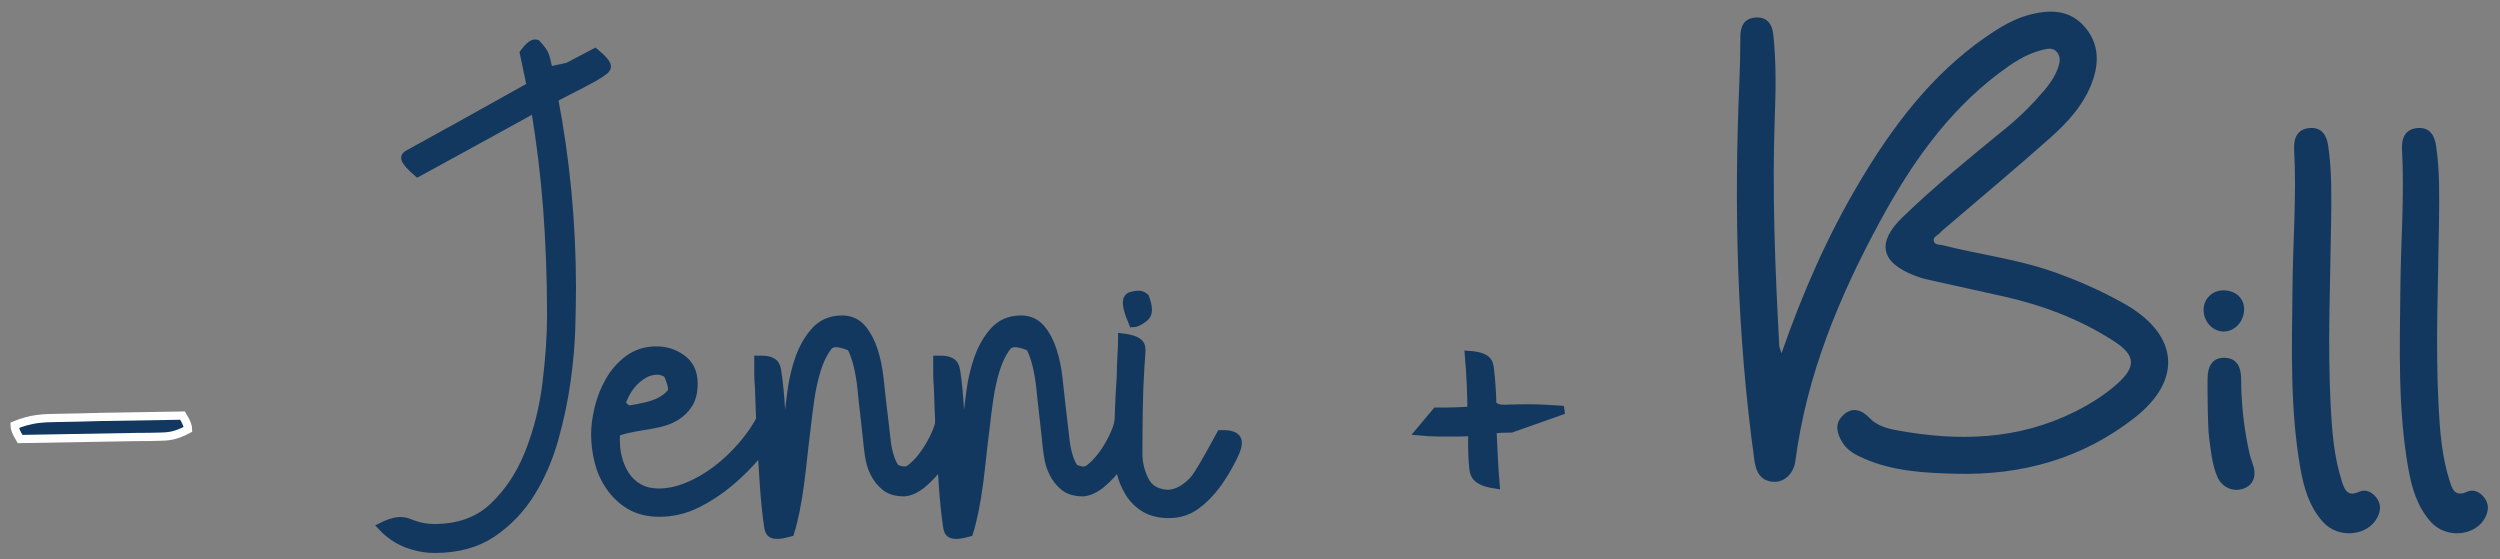 <?xml version="1.0" encoding="UTF-8"?>
<svg width="152px" height="34px" viewBox="0 0 152 34" version="1.1" xmlns="http://www.w3.org/2000/svg" xmlns:xlink="http://www.w3.org/1999/xlink">
    <rect x="0" y="0" width="152" height="34" fill="#808080" stroke="none"/>
    <title>— Jenni + Bill</title>
    <g id="Blocks" stroke="none" stroke-width="1" fill="none" fill-rule="evenodd">
        <g id="50-50-Cutout-Image-Text-" transform="translate(-93, -715)" fill="#12385F" fill-rule="nonzero">
            <g id="Group-6" transform="translate(94, 715)">
                <g id="—-Jenni-+-Bill" transform="translate(0, 0.708)">
                    <path d="M10.1,24.56 C10.358,24.977 10.437,25.238 10.437,25.393 C9.632,25.82 9.201,25.828 8.727,25.842 C8.272,25.856 7.789,25.862 7.284,25.862 L0.22,25.985 C-0.038,25.568 -0.117,25.307 -0.117,25.152 C0.91,24.725 1.638,24.716 2.496,24.702 C3.335,24.689 4.207,24.669 5.116,24.642 Z" id="Path" stroke="#FFFFFF" stroke-width="0.5"></path>
                    <path d="M30.852,2.512 C31.354,1.835 31.523,1.939 31.631,1.959 C32.071,2.436 32.145,2.647 32.203,2.895 C32.257,3.123 32.31,3.357 32.364,3.598 L33.524,3.351 L35.178,2.482 C36.05,3.215 35.98,3.389 35.738,3.586 C35.582,3.714 35.377,3.849 35.121,3.991 C34.88,4.125 34.618,4.266 34.336,4.414 C34.055,4.561 33.78,4.702 33.515,4.834 L32.681,5.268 C33.038,7.136 33.307,9.016 33.489,10.909 C33.676,12.863 33.77,14.831 33.77,16.812 C33.77,17.401 33.757,18.19 33.73,19.179 C33.703,20.174 33.609,21.257 33.448,22.427 C33.286,23.598 33.037,24.782 32.701,25.98 C32.361,27.191 31.884,28.286 31.272,29.265 C30.653,30.255 29.875,31.067 28.94,31.7 C27.996,32.338 26.83,32.662 25.44,32.662 C24.877,32.662 24.315,32.558 23.752,32.347 C23.184,32.134 22.672,31.787 22.223,31.309 C23.352,30.751 23.712,31.032 24.123,31.177 C24.549,31.327 24.974,31.402 25.4,31.402 C26.874,31.402 28.072,30.976 28.988,30.111 C29.923,29.228 30.649,28.131 31.168,26.82 C31.693,25.493 32.048,24.08 32.232,22.582 C32.417,21.073 32.51,19.697 32.51,18.452 C32.51,16.219 32.43,14.052 32.271,11.951 C32.12,9.964 31.873,7.94 31.532,5.881 L27.4,8.152 L24.392,9.796 C23.47,8.994 23.569,8.812 23.799,8.674 L26.918,6.954 L31.277,4.524 Z" id="Path" stroke="#12385F" stroke-width="0.5"></path>
                    <path d="M38.92,20.602 C39.48,20.602 39.988,20.764 40.445,21.089 C40.922,21.427 41.17,21.932 41.17,22.612 C41.17,23.121 41.067,23.531 40.873,23.844 C40.679,24.157 40.425,24.411 40.112,24.605 C39.809,24.792 39.463,24.93 39.074,25.017 C38.708,25.098 38.335,25.166 37.961,25.219 C37.646,25.272 37.344,25.331 37.055,25.396 C36.835,25.446 36.631,25.517 36.444,25.607 C36.417,26.343 36.466,26.727 36.563,27.112 C36.662,27.51 36.817,27.872 37.029,28.196 C37.234,28.509 37.506,28.762 37.844,28.955 C38.183,29.149 38.596,29.242 39.08,29.242 C39.636,29.242 40.217,29.114 40.824,28.862 C41.444,28.603 42.032,28.261 42.588,27.834 C43.147,27.405 43.662,26.916 44.13,26.37 C44.597,25.825 44.973,25.281 45.259,24.736 C45.757,24.488 45.977,24.505 46.114,24.569 C46.018,25.756 45.569,26.318 45.051,26.933 C44.549,27.531 43.992,28.088 43.381,28.603 C42.766,29.123 42.103,29.561 41.392,29.916 C40.663,30.28 39.893,30.462 39.08,30.462 C38.39,30.462 37.802,30.315 37.313,30.028 C36.829,29.743 36.423,29.366 36.095,28.895 C35.771,28.431 35.538,27.917 35.397,27.353 C35.259,26.8 35.19,26.246 35.19,25.692 C35.19,25.222 35.258,24.696 35.397,24.115 C35.536,23.531 35.751,22.983 36.043,22.469 C36.34,21.945 36.722,21.507 37.189,21.153 C37.671,20.788 38.247,20.602 38.92,20.602 Z M39,21.822 C38.674,21.822 38.378,21.903 38.11,22.066 C37.828,22.238 37.583,22.452 37.374,22.71 C37.163,22.971 36.989,23.276 36.853,23.624 C36.793,23.775 36.756,23.925 37.202,24.205 C37.543,24.153 37.891,24.087 38.246,24.008 C38.582,23.934 38.882,23.828 39.144,23.691 C39.395,23.56 39.605,23.399 39.772,23.208 C39.925,23.033 39.912,22.779 39.584,22.01 C39.358,21.889 39.164,21.822 39,21.822 Z" id="Shape" stroke="#12385F" stroke-width="0.5"></path>
                    <path d="M50.2,18.722 C50.706,18.722 51.116,18.913 51.432,19.292 C51.717,19.634 51.947,20.068 52.118,20.595 C52.283,21.104 52.4,21.66 52.468,22.264 C52.535,22.852 52.595,23.399 52.648,23.903 L52.768,24.905 C52.818,25.354 52.85,25.627 52.879,25.876 L52.908,26.123 C52.946,26.441 53.01,26.747 53.099,27.04 C53.184,27.319 53.299,27.562 53.444,27.768 C54.027,28.002 54.198,27.902 54.404,27.737 C54.655,27.536 54.894,27.284 55.12,26.982 C55.351,26.674 55.563,26.326 55.756,25.941 C55.946,25.561 56.08,25.194 56.156,24.84 C56.629,24.522 56.838,24.497 56.967,24.52 C57.34,25.276 57.228,25.679 56.985,26.182 C56.766,26.634 56.498,27.08 56.183,27.518 C55.864,27.962 55.517,28.344 55.142,28.663 C54.733,29.012 54.343,29.191 53.981,29.222 C53.462,29.222 53.078,29.097 52.8,28.865 C52.534,28.643 52.319,28.37 52.156,28.044 C51.998,27.728 51.89,27.37 51.833,26.968 C51.778,26.589 51.738,26.238 51.712,25.92 L51.552,24.483 C51.498,24.055 51.445,23.559 51.391,22.996 C51.339,22.449 51.255,21.942 51.137,21.473 C51.032,21.053 50.901,20.691 50.742,20.389 C49.88,20.034 49.534,20.099 49.302,20.419 C49.037,20.786 48.823,21.235 48.659,21.766 C48.489,22.315 48.359,22.902 48.267,23.529 C48.175,24.165 48.102,24.735 48.048,25.243 C47.971,25.877 47.927,26.239 47.899,26.468 C47.795,27.442 47.728,28.03 47.648,28.645 C47.567,29.265 47.473,29.837 47.365,30.363 C47.256,30.893 47.147,31.329 47.038,31.669 C45.862,31.997 45.766,31.689 45.709,31.302 L45.693,31.189 C45.599,30.558 45.518,29.771 45.451,28.83 C45.384,27.895 45.324,26.887 45.27,25.805 C45.217,24.726 45.177,23.734 45.15,22.828 C45.123,22.556 45.11,22.284 45.11,22.012 L45.11,21.159 C46.133,21.14 46.198,21.487 46.267,21.956 C46.362,22.588 46.436,23.369 46.49,24.298 C46.543,25.22 46.59,26.215 46.63,27.283 C46.67,28.35 46.703,29.311 46.73,30.165 L46.831,25.709 C46.938,24.584 47.007,23.987 47.078,23.443 L47.114,23.174 L47.132,23.038 C47.228,22.341 47.386,21.684 47.604,21.069 C47.829,20.437 48.139,19.897 48.532,19.448 C48.953,18.967 49.507,18.722 50.2,18.722 Z" id="Path" stroke="#12385F" stroke-width="0.5"></path>
                    <path d="M61.08,18.722 C61.586,18.722 61.996,18.913 62.312,19.292 C62.597,19.634 62.827,20.068 62.998,20.595 C63.163,21.104 63.28,21.66 63.348,22.264 C63.415,22.852 63.475,23.399 63.528,23.903 L63.648,24.905 C63.698,25.354 63.73,25.627 63.759,25.876 L63.788,26.123 C63.826,26.441 63.89,26.747 63.979,27.04 C64.064,27.319 64.179,27.562 64.324,27.768 C64.907,28.002 65.078,27.902 65.284,27.737 C65.535,27.536 65.774,27.284 66,26.982 C66.231,26.674 66.443,26.326 66.636,25.941 C66.826,25.561 66.96,25.194 67.036,24.84 C67.509,24.522 67.718,24.497 67.847,24.52 C68.22,25.276 68.108,25.679 67.865,26.182 C67.646,26.634 67.378,27.08 67.063,27.518 C66.744,27.962 66.397,28.344 66.022,28.663 C65.613,29.012 65.223,29.191 64.861,29.222 C64.342,29.222 63.958,29.097 63.68,28.865 C63.414,28.643 63.199,28.37 63.036,28.044 C62.878,27.728 62.77,27.37 62.713,26.968 C62.658,26.589 62.618,26.238 62.592,25.92 L62.432,24.483 C62.378,24.055 62.325,23.559 62.271,22.996 C62.219,22.449 62.135,21.942 62.017,21.473 C61.912,21.053 61.781,20.691 61.622,20.389 C60.76,20.034 60.414,20.099 60.182,20.419 C59.917,20.786 59.703,21.235 59.539,21.766 C59.369,22.315 59.239,22.902 59.147,23.529 C59.055,24.165 58.982,24.735 58.928,25.243 C58.851,25.877 58.807,26.239 58.779,26.468 C58.675,27.442 58.608,28.03 58.528,28.645 C58.447,29.265 58.353,29.837 58.245,30.363 C58.136,30.893 58.027,31.329 57.918,31.669 C56.742,31.997 56.646,31.689 56.589,31.302 L56.573,31.189 C56.479,30.558 56.398,29.771 56.331,28.83 C56.264,27.895 56.204,26.887 56.15,25.805 C56.097,24.726 56.057,23.734 56.03,22.828 C56.003,22.556 55.99,22.284 55.99,22.012 L55.99,21.159 C57.013,21.14 57.078,21.487 57.147,21.956 C57.242,22.588 57.316,23.369 57.37,24.298 C57.423,25.22 57.47,26.215 57.51,27.283 C57.55,28.35 57.583,29.311 57.61,30.165 L57.711,25.709 C57.818,24.584 57.887,23.987 57.958,23.443 L57.994,23.174 L58.012,23.038 C58.108,22.341 58.266,21.684 58.484,21.069 C58.709,20.437 59.019,19.897 59.412,19.448 C59.833,18.967 60.387,18.722 61.08,18.722 Z" id="Path" stroke="#12385F" stroke-width="0.5"></path>
                    <path d="M67.23,19.812 C68.446,19.957 68.406,20.339 68.39,20.704 C68.376,21.001 68.356,21.298 68.33,21.588 C68.276,22.438 68.243,23.327 68.23,24.256 C68.217,25.188 68.21,26.067 68.21,26.892 C68.21,27.465 68.347,28.013 68.621,28.536 C68.875,29.021 69.33,29.275 69.969,29.322 C70.495,29.319 71.004,29.055 71.503,28.556 C71.601,28.458 71.716,28.304 71.85,28.097 C71.994,27.873 72.145,27.624 72.303,27.348 C72.462,27.07 72.621,26.785 72.781,26.493 C72.941,26.199 73.088,25.932 73.221,25.691 C74.483,25.664 74.403,26.204 73.965,27.102 C73.678,27.689 73.35,28.235 72.982,28.74 C72.606,29.256 72.187,29.68 71.727,30.015 C71.244,30.366 70.695,30.542 70.08,30.542 C69.465,30.542 68.962,30.413 68.567,30.164 C68.172,29.916 67.859,29.594 67.625,29.2 C67.398,28.818 67.236,28.414 67.137,27.989 C67.039,27.57 66.99,27.164 66.99,26.772 C66.99,25.996 67.003,25.22 67.03,24.444 C67.057,23.67 67.097,22.897 67.15,22.124 C67.15,21.775 67.164,21.379 67.19,20.937 C67.217,20.503 67.23,20.128 67.23,19.812 Z M67.715,17.309 C68.298,17.129 68.461,17.239 68.626,17.386 C68.946,18.287 68.745,18.485 68.488,18.674 C68.224,18.868 68.018,18.942 67.88,18.942 C67.262,17.501 67.602,17.39 67.715,17.309 Z" id="Shape" stroke="#12385F" stroke-width="0.5"></path>
                    <path d="M88.311,20.874 C89.48,20.953 89.54,21.331 89.588,21.765 C89.629,22.128 89.663,22.512 89.689,22.916 C89.714,23.278 89.727,23.608 89.73,23.905 C90.044,24.183 90.362,24.153 90.672,24.143 C91.074,24.129 91.477,24.122 91.88,24.122 C92.843,24.122 92.893,24.154 94.068,24.217 L90.883,25.343 C90.502,25.341 90.121,25.359 89.74,25.396 C89.764,25.906 89.787,26.421 89.81,26.941 C89.836,27.538 89.876,28.141 89.929,28.751 C88.677,28.558 88.618,28.139 88.571,27.657 C88.53,27.235 88.51,26.807 88.51,26.372 L88.51,25.54 C88.264,25.568 88.007,25.582 87.74,25.582 L86.48,25.582 C86.112,25.582 85.724,25.563 85.317,25.524 L86.323,24.322 C86.792,24.324 87.221,24.317 87.611,24.303 C87.893,24.292 88.179,24.278 88.469,24.259 C88.466,23.729 88.453,23.204 88.43,22.684 C88.404,22.087 88.364,21.484 88.311,20.874 Z" id="Path" stroke="#12385F" stroke-width="0.5"></path>
                    <path d="M128.35,17.868 C128.279,17.826 128.203,17.787 128.131,17.745 C126.72,16.947 125.243,16.304 123.714,15.774 C121.573,15.033 119.32,14.765 117.139,14.206 C116.94,14.154 116.631,14.206 116.572,13.946 C116.515,13.695 116.812,13.607 116.954,13.448 C117.085,13.303 117.242,13.182 117.389,13.057 C119.482,11.263 121.603,9.499 123.662,7.665 C124.767,6.683 125.768,5.584 126.256,4.133 C126.659,2.938 126.558,1.804 125.684,0.852 C124.835,-0.076 123.723,-0.125 122.585,0.138 C121.539,0.378 120.629,0.926 119.752,1.529 C116.4,3.851 114.029,7.027 111.985,10.485 C110.097,13.681 108.61,17.063 107.316,20.769 C107.226,20.486 107.184,20.418 107.181,20.347 C106.929,15.671 106.735,10.993 106.911,6.308 C106.973,4.664 106.99,3.019 106.816,1.38 C106.749,0.756 106.43,0.305 105.738,0.356 C105.056,0.408 104.816,0.869 104.813,1.517 C104.811,2.437 104.793,3.355 104.754,4.276 C104.42,11.975 104.607,19.654 105.67,27.3 C105.768,28.006 106.052,28.539 106.835,28.586 C107.483,28.625 108.058,28.085 108.158,27.324 C108.845,22.074 110.836,17.284 113.342,12.682 C115.192,9.283 117.379,6.134 120.513,3.76 C121.313,3.157 122.14,2.587 123.139,2.337 C123.473,2.253 123.809,2.155 124.067,2.464 C124.308,2.752 124.241,3.093 124.128,3.417 C123.939,3.952 123.618,4.406 123.255,4.83 C122.567,5.64 121.816,6.384 120.994,7.057 C118.837,8.819 116.667,10.571 114.665,12.51 C113.084,14.041 113.342,15.249 115.401,16.044 C115.661,16.145 115.926,16.231 116.199,16.29 C117.693,16.626 119.188,16.955 120.683,17.284 C123.122,17.821 125.441,18.683 127.54,20.045 C128.873,20.909 128.885,21.611 127.68,22.668 C126.921,23.333 126.07,23.864 125.169,24.315 C121.699,26.055 118.044,26.141 114.321,25.452 C113.732,25.344 113.126,25.179 112.672,24.708 C112.191,24.205 111.624,24.006 111.062,24.536 C110.519,25.049 110.679,25.655 111.03,26.212 C111.339,26.703 111.835,26.956 112.355,27.182 C114.137,27.955 116.034,28.048 117.929,28.097 C121.927,28.2 125.599,27.182 128.784,24.691 C131.663,22.44 131.479,19.743 128.35,17.868 L128.35,17.868 Z" id="Path"></path>
                    <path d="M135.943,27.427 C135.83,27.118 135.746,26.794 135.683,26.47 C135.413,25.106 135.263,23.726 135.261,22.332 C135.261,21.657 135.035,21.068 134.262,21.046 C133.484,21.024 133.236,21.591 133.221,22.276 C133.209,22.831 133.226,25.221 133.309,25.852 C133.42,26.674 133.484,27.516 133.817,28.289 C134.109,28.964 134.841,29.244 135.479,28.971 C136.053,28.728 136.213,28.159 135.943,27.427 L135.943,27.427 Z M134.208,19.449 C134.87,19.444 135.427,18.847 135.442,18.128 C135.457,17.443 134.959,16.965 134.213,16.945 C133.523,16.928 132.98,17.448 132.978,18.133 C132.976,18.85 133.54,19.453 134.208,19.449 L134.208,19.449 Z" id="Shape"></path>
                    <path d="M143.475,29.536 C143.21,29.195 142.813,29.015 142.437,29.19 C141.73,29.516 141.551,29.072 141.392,28.576 C140.906,27.079 140.786,25.52 140.705,23.964 C140.511,20.231 140.685,16.498 140.732,12.765 C140.749,11.234 140.781,9.7 140.557,8.178 C140.464,7.54 140.187,7.025 139.448,7.076 C138.655,7.128 138.447,7.714 138.483,8.385 C138.636,11.2 138.407,14.01 138.383,16.822 C138.346,20.472 138.226,24.124 138.859,27.744 C139.068,28.934 139.399,30.088 140.226,31.016 C141.173,32.078 142.985,31.897 143.564,30.714 C143.765,30.294 143.76,29.904 143.475,29.536 L143.475,29.536 Z" id="Path"></path>
                    <path d="M150.035,29.536 C149.77,29.195 149.373,29.015 148.997,29.19 C148.29,29.516 148.111,29.072 147.952,28.576 C147.466,27.079 147.346,25.52 147.265,23.964 C147.071,20.231 147.245,16.498 147.292,12.765 C147.309,11.234 147.341,9.7 147.117,8.178 C147.024,7.54 146.747,7.025 146.008,7.076 C145.215,7.128 145.007,7.714 145.043,8.385 C145.196,11.2 144.967,14.01 144.943,16.822 C144.906,20.472 144.786,24.124 145.419,27.744 C145.628,28.934 145.959,30.088 146.786,31.016 C147.733,32.078 149.545,31.897 150.124,30.714 C150.325,30.294 150.32,29.904 150.035,29.536 L150.035,29.536 Z" id="Path"></path>
                </g>
            </g>
        </g>
    </g>
</svg>